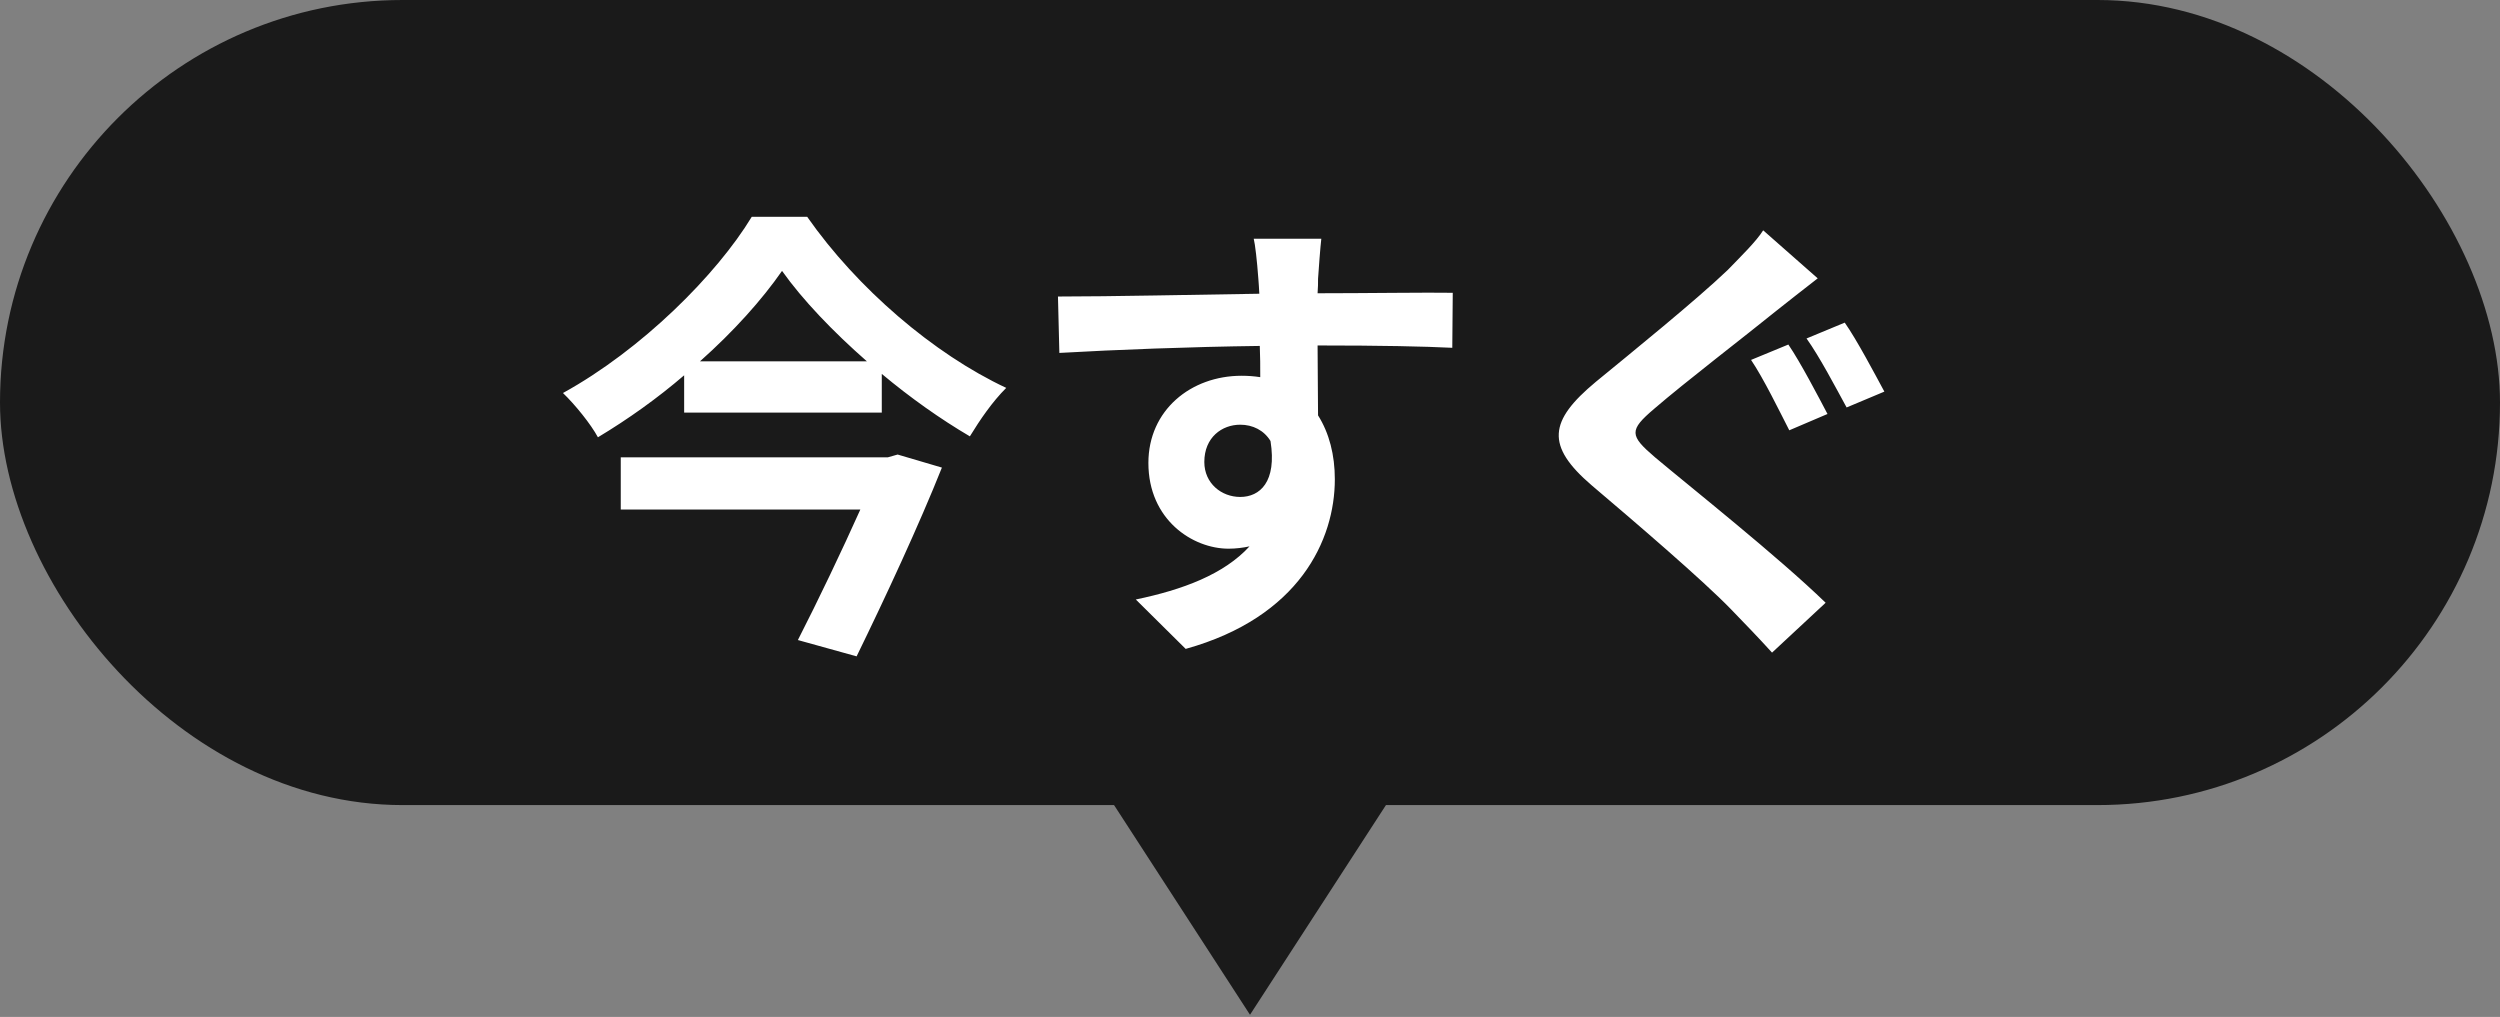 <svg width="118" height="48" viewBox="0 0 118 48" fill="none" xmlns="http://www.w3.org/2000/svg">
<rect x="0" y="0" width="118" height="48" fill="#808080" stroke="none"/>
<path d="M59 47.897L65.928 37.211H52.072L59 47.897Z" fill="#1A1A1A"/>
<rect width="118" height="38" rx="19" fill="#1A1A1A"/>
<path d="M41.906 21.586L42.368 21.454L44.458 22.07C43.38 24.776 41.796 28.186 40.432 30.98L37.66 30.21C38.628 28.318 39.75 25.964 40.608 24.05H29.3V21.586H41.906ZM33.04 17.054H40.916C39.31 15.646 37.88 14.15 36.912 12.786C35.966 14.15 34.624 15.646 33.04 17.054ZM35.482 10.234H38.1C40.454 13.6 44.062 16.702 47.494 18.308C46.834 18.968 46.262 19.804 45.778 20.596C44.392 19.782 42.962 18.77 41.62 17.648V19.474H32.292V17.714C31.038 18.792 29.652 19.782 28.222 20.64C27.892 20.024 27.144 19.1 26.572 18.55C30.29 16.504 33.832 12.962 35.482 10.234ZM62.366 11.268C62.322 11.62 62.234 12.808 62.212 13.16C62.212 13.336 62.212 13.578 62.19 13.842C64.412 13.842 67.426 13.798 68.57 13.82L68.548 16.416C67.228 16.35 65.182 16.306 62.19 16.306C62.19 17.428 62.212 18.638 62.212 19.606C62.74 20.442 63.004 21.476 63.004 22.62C63.004 25.48 61.332 29.132 55.964 30.628L53.61 28.296C55.832 27.834 57.768 27.108 58.978 25.788C58.67 25.854 58.34 25.898 57.988 25.898C56.294 25.898 54.204 24.534 54.204 21.85C54.204 19.364 56.206 17.736 58.604 17.736C58.912 17.736 59.198 17.758 59.484 17.802C59.484 17.318 59.484 16.812 59.462 16.328C56.14 16.372 52.708 16.504 50.002 16.658L49.936 13.996C52.444 13.996 56.448 13.908 59.44 13.864C59.418 13.578 59.418 13.358 59.396 13.182C59.33 12.28 59.242 11.532 59.176 11.268H62.366ZM56.844 21.806C56.844 22.818 57.658 23.456 58.538 23.456C59.462 23.456 60.276 22.752 59.968 20.816C59.66 20.31 59.132 20.046 58.538 20.046C57.68 20.046 56.844 20.64 56.844 21.806ZM84.41 16.262C84.982 17.098 85.84 18.748 86.258 19.54L84.454 20.31C83.992 19.408 83.244 17.868 82.65 16.988L84.41 16.262ZM87.072 15.228C87.644 16.042 88.502 17.67 88.942 18.484L87.16 19.232C86.654 18.308 85.884 16.834 85.268 15.976L87.072 15.228ZM85.796 13.138C85.114 13.666 84.388 14.238 83.86 14.656C82.452 15.8 79.526 18.044 78.074 19.298C76.886 20.31 76.908 20.552 78.118 21.586C79.768 22.972 83.926 26.272 86.17 28.45L83.64 30.804C83.024 30.122 82.342 29.418 81.704 28.758C80.362 27.372 77.15 24.622 75.126 22.906C72.948 21.036 73.102 19.87 75.324 18.022C77.04 16.614 80.054 14.172 81.55 12.742C82.166 12.104 82.892 11.4 83.222 10.872L85.796 13.138Z" fill="white"/>
</svg>
